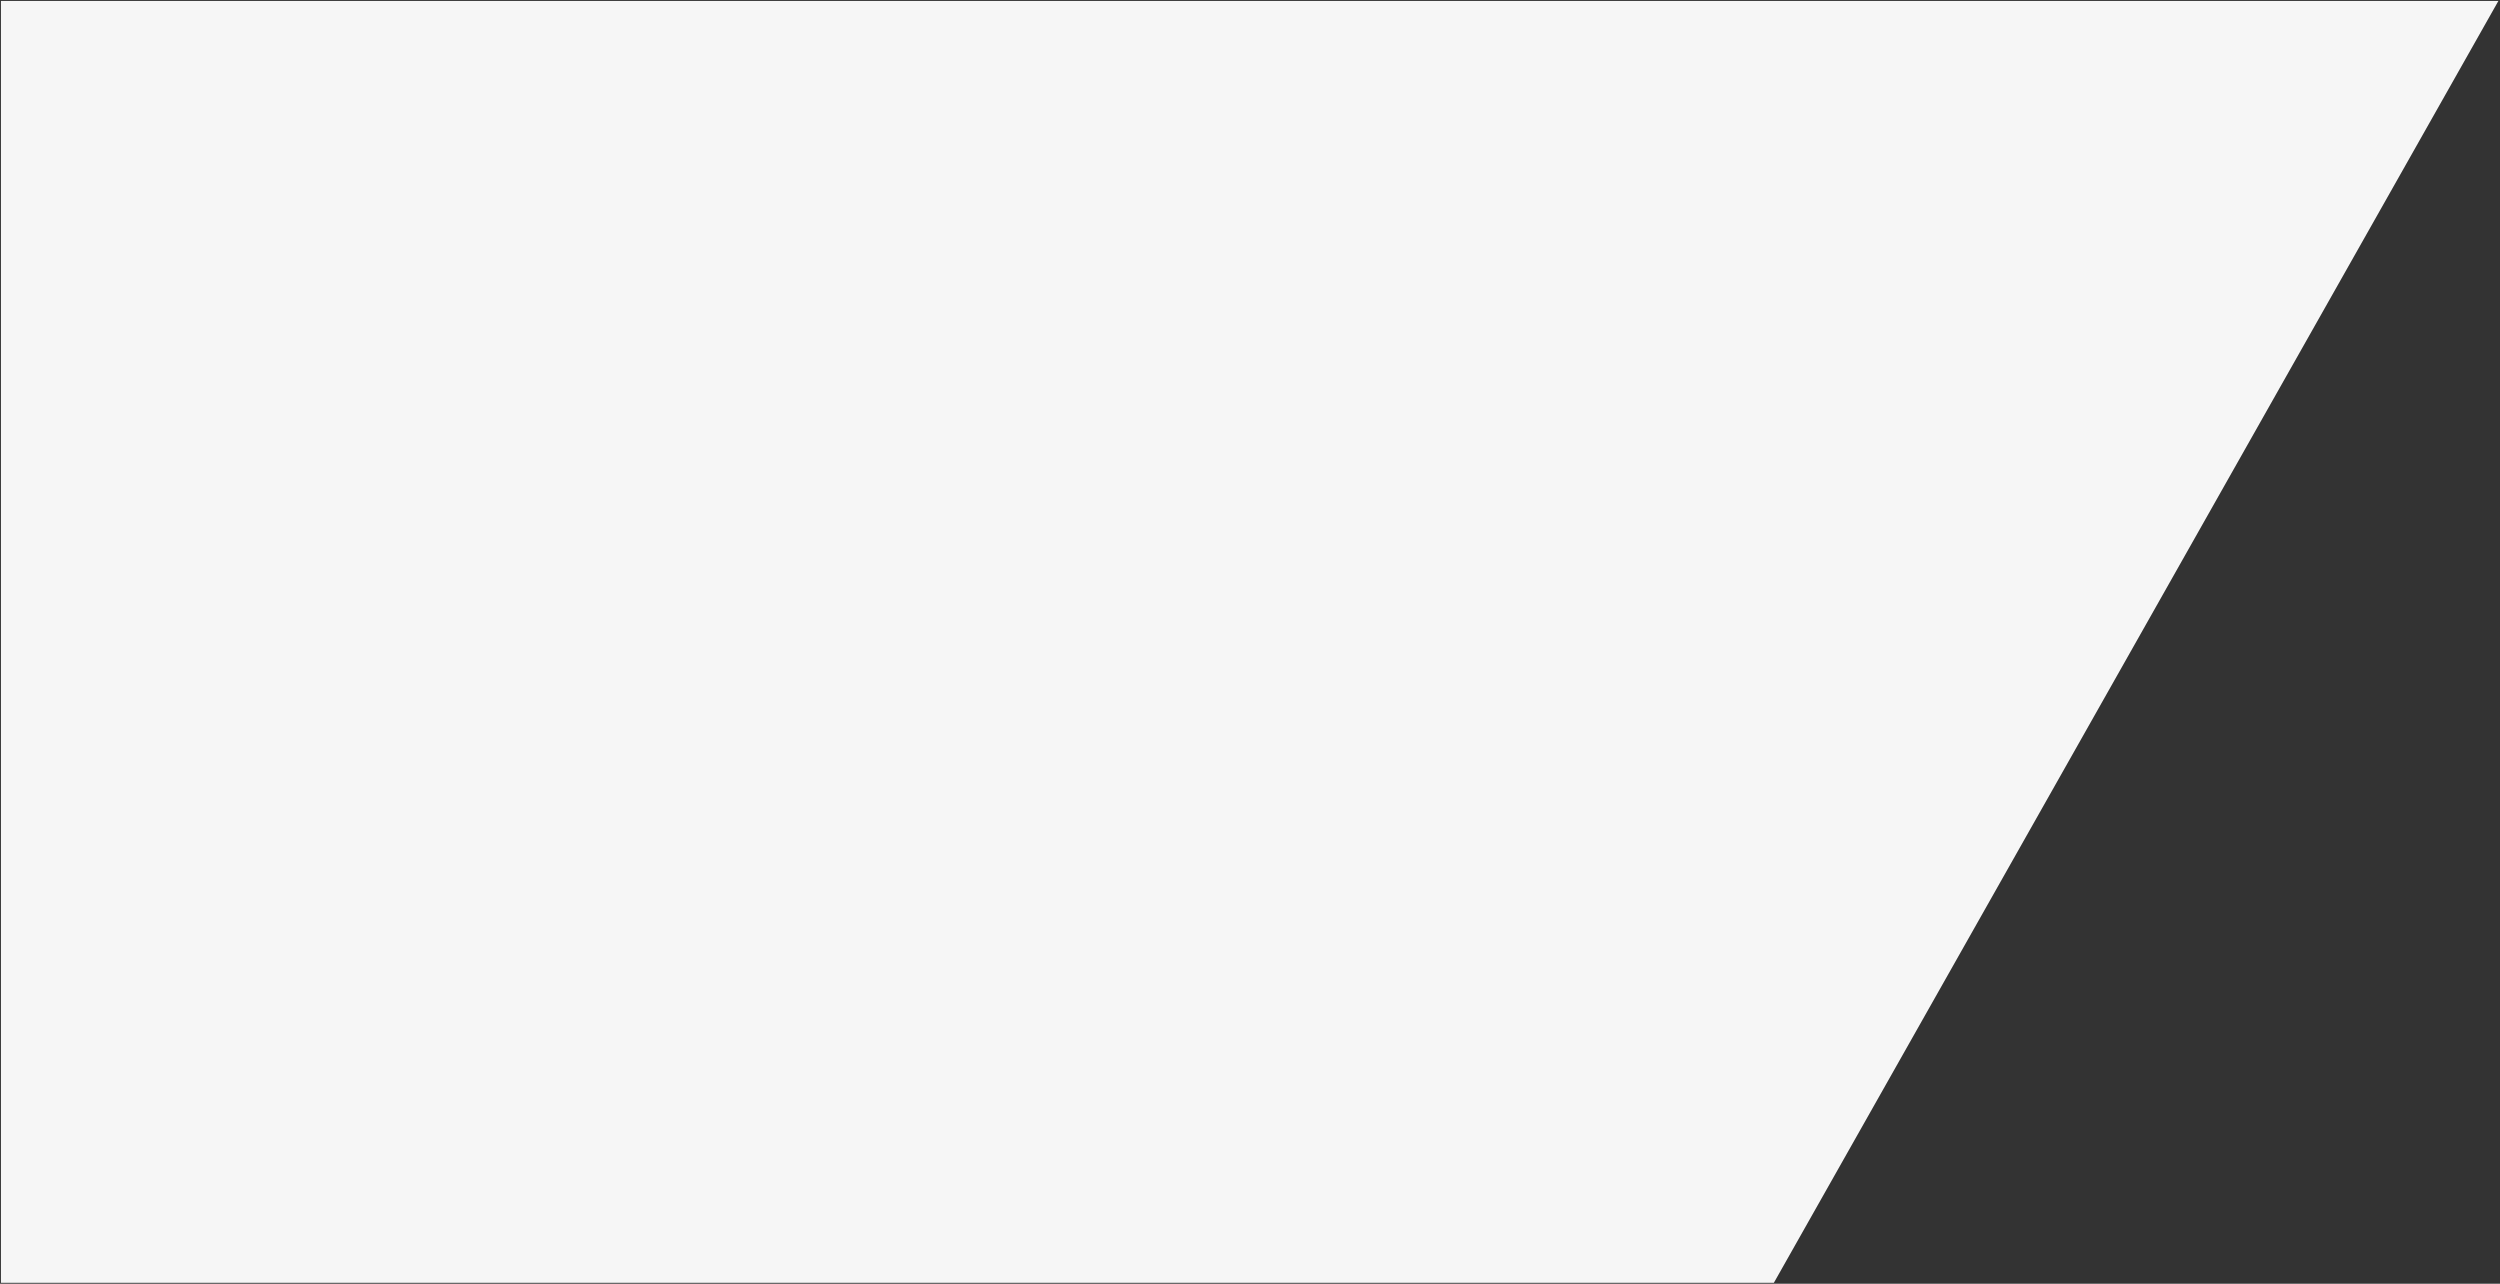<svg xmlns="http://www.w3.org/2000/svg" width="1327.324" height="681.568" viewBox="0 0 1327.324 681.568"><rect x="0" y="0" width="1327.324" height="681.568" fill="#333333" stroke="none"/><path id="Subtraction_1" data-name="Subtraction 1" d="M1674.8,973.868H733.5V293.3H2059.467L1674.8,973.868Z" transform="translate(-733 -292.799)" fill="#f6f6f6" stroke="rgba(0,0,0,0)" stroke-miterlimit="10" stroke-width="1"></path></svg>